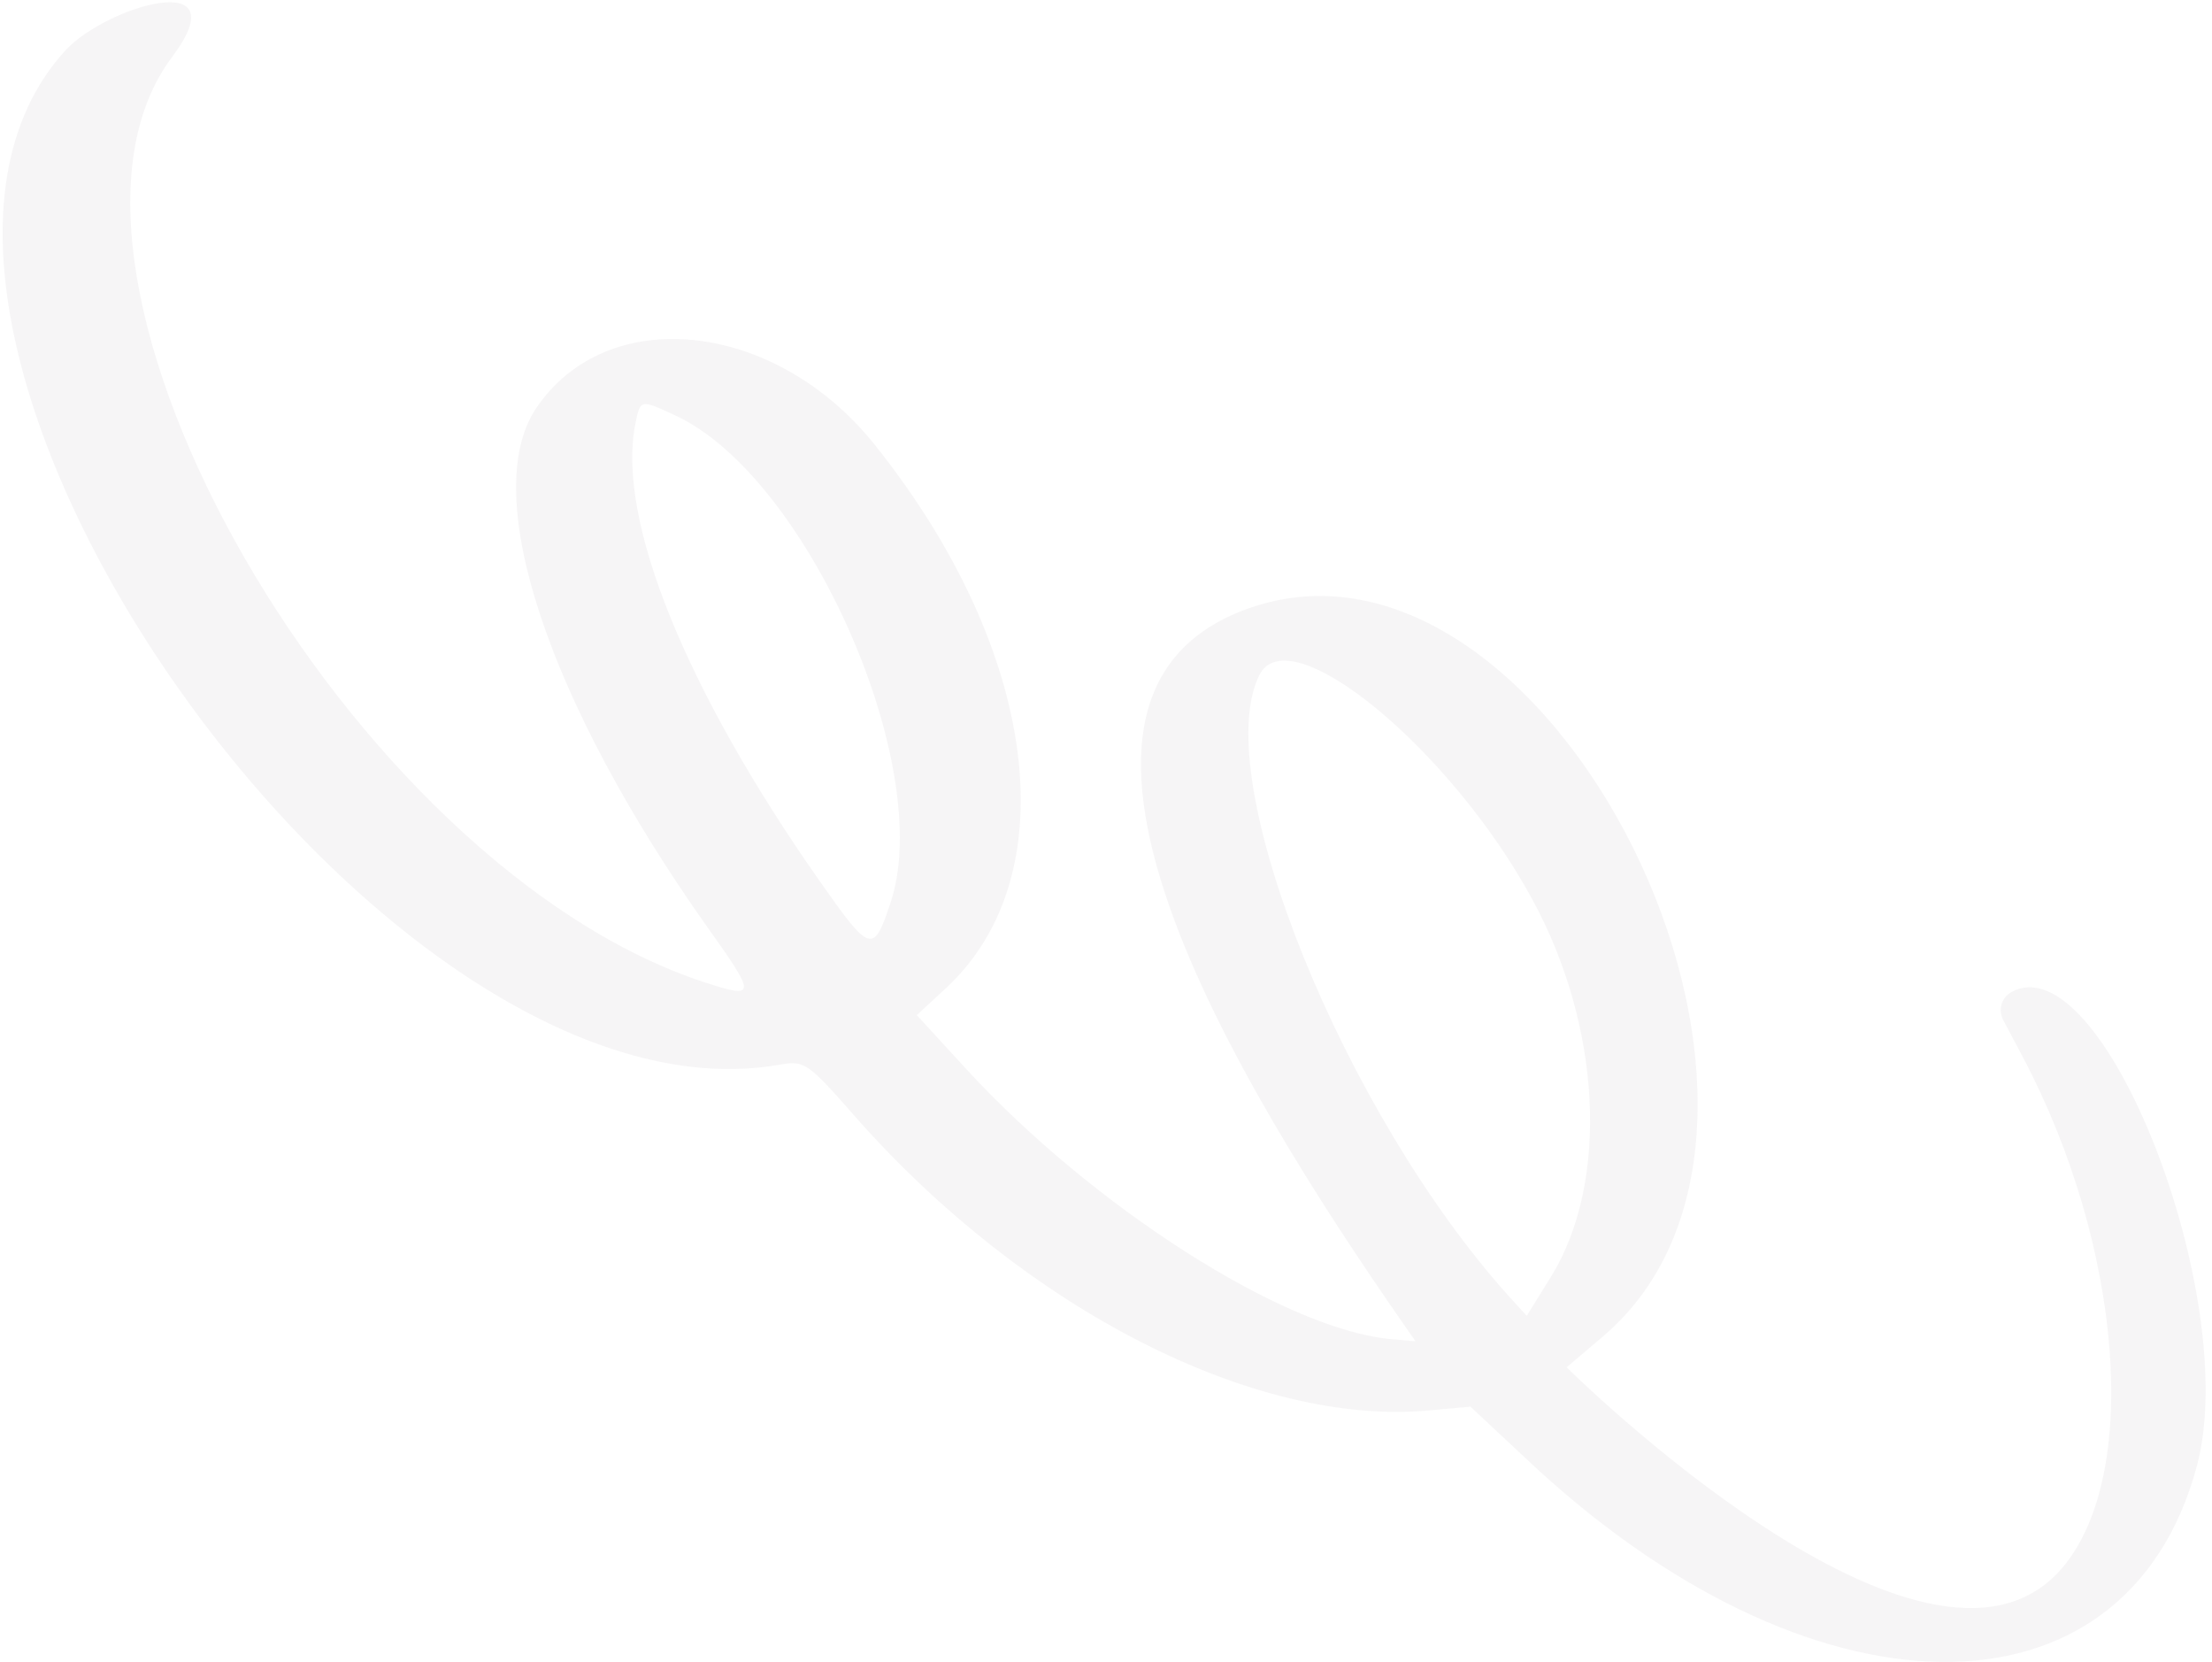 <svg width="201" height="151" viewBox="0 0 201 151" fill="none" xmlns="http://www.w3.org/2000/svg">
<path opacity="0.04" fill-rule="evenodd" clip-rule="evenodd" d="M15.629 5.189C0.87 24.91 31.778 78.651 63.975 89.226C68.753 90.791 68.777 90.525 64.225 84.156C49.748 63.704 43.542 44.928 48.681 37.145C55.135 27.47 70.414 29.101 79.447 40.358C94.357 58.973 97.039 79.511 85.952 89.778L83.309 92.223L87.791 97.111C99.335 109.664 116.731 120.796 126.421 121.66L128.626 121.856C114.825 102.135 90.306 64.373 112.784 55.523C140.566 44.601 168.955 101.668 145.638 121.43L142.358 124.22C142.419 124.292 175.096 156.685 187.34 142.501C194.549 134.166 192.912 113.251 183.805 96.024L182.018 92.649C181.56 91.737 181.856 90.692 182.711 90.165C191.016 85.412 203.746 117.902 199.619 133.211C193.167 157.224 164.37 156.867 138.532 132.388L133.62 127.796L129.885 128.133C114.06 129.602 93.184 118.965 77.766 101.51C73.303 96.423 73.108 96.338 70.783 96.734C34.584 103.087 -17.134 29.669 5.988 4.53C9.782 0.513 21.818 -3.036 15.629 5.189ZM57.71 38.621C56.059 47.317 62.362 62.752 74.433 79.975C79.094 86.621 79.355 86.712 80.918 82.027C85.045 69.733 73.392 43.302 61.359 37.74C58.124 36.246 58.191 36.252 57.71 38.621ZM114.419 61.364C109.811 70.734 122.117 101.177 137.2 117.864L138.734 119.542L141.016 115.86C146.226 107.28 145.527 93.214 139.215 81.664C131.75 67.934 117.061 55.905 114.419 61.364Z" fill="#260429"/>
</svg>
